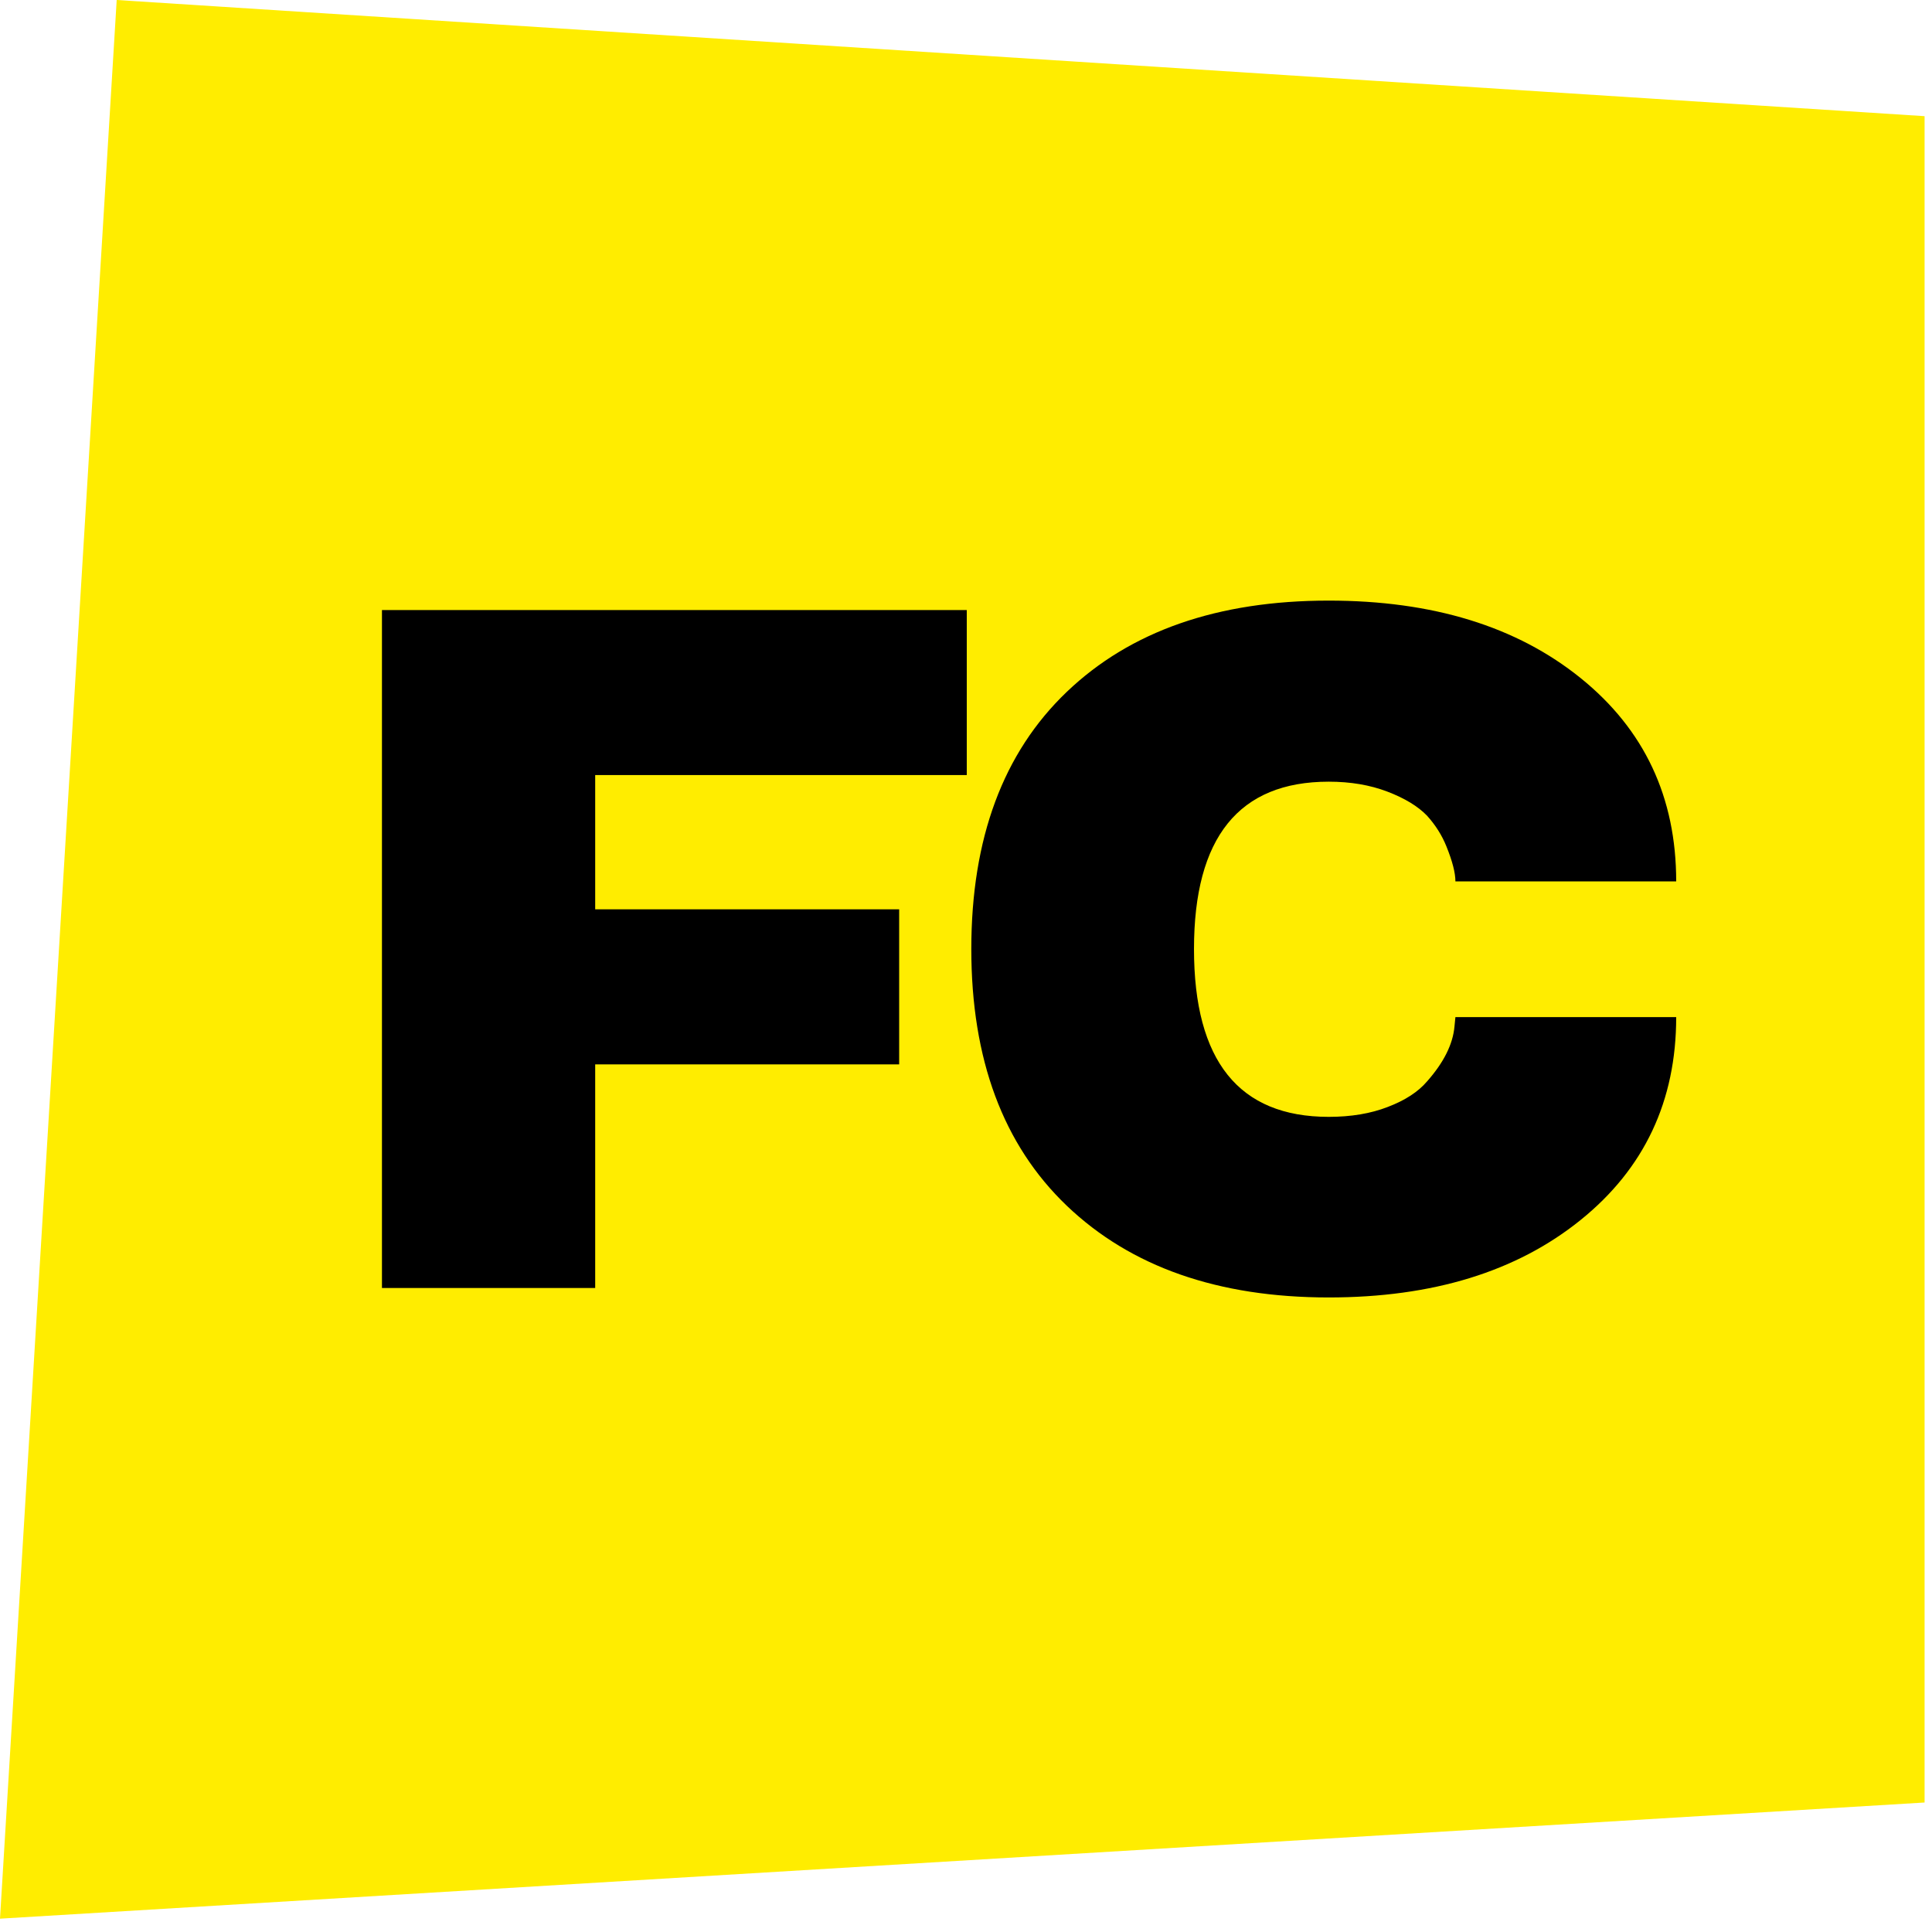 <?xml version="1.0" encoding="UTF-8"?> <svg xmlns="http://www.w3.org/2000/svg" width="131" height="131" viewBox="0 0 131 131" fill="none"><path fill-rule="evenodd" clip-rule="evenodd" d="M7.913 0L0 130.096L130.497 122.22V7.877L7.913 0Z" fill="#FFED00"></path><path d="M40.357 87.333H25.899V41.365H65.552V52.553H40.357V61.657H60.968V72.171H40.357V87.333Z" fill="black"></path><path d="M72.335 81.756C68.019 77.631 65.86 71.829 65.86 64.349C65.86 56.848 68.019 51.035 72.335 46.911C76.652 42.786 82.572 40.724 90.094 40.724C97.147 40.724 102.842 42.477 107.18 45.981C111.497 49.465 113.655 54.059 113.655 59.765H98.685C98.685 59.188 98.482 58.398 98.076 57.393C97.777 56.645 97.339 55.951 96.762 55.309C96.142 54.668 95.245 54.123 94.069 53.675C92.894 53.226 91.569 53.002 90.094 53.002C84.004 53.002 80.959 56.784 80.959 64.349C80.959 71.936 84.004 75.729 90.094 75.729C91.612 75.729 92.947 75.505 94.101 75.056C95.277 74.607 96.164 74.03 96.762 73.325C97.895 72.043 98.514 70.803 98.621 69.606L98.685 68.965H113.655C113.655 74.65 111.497 79.234 107.18 82.717C102.842 86.222 97.147 87.974 90.094 87.974C82.593 87.974 76.674 85.901 72.335 81.756Z" fill="black"></path></svg> 